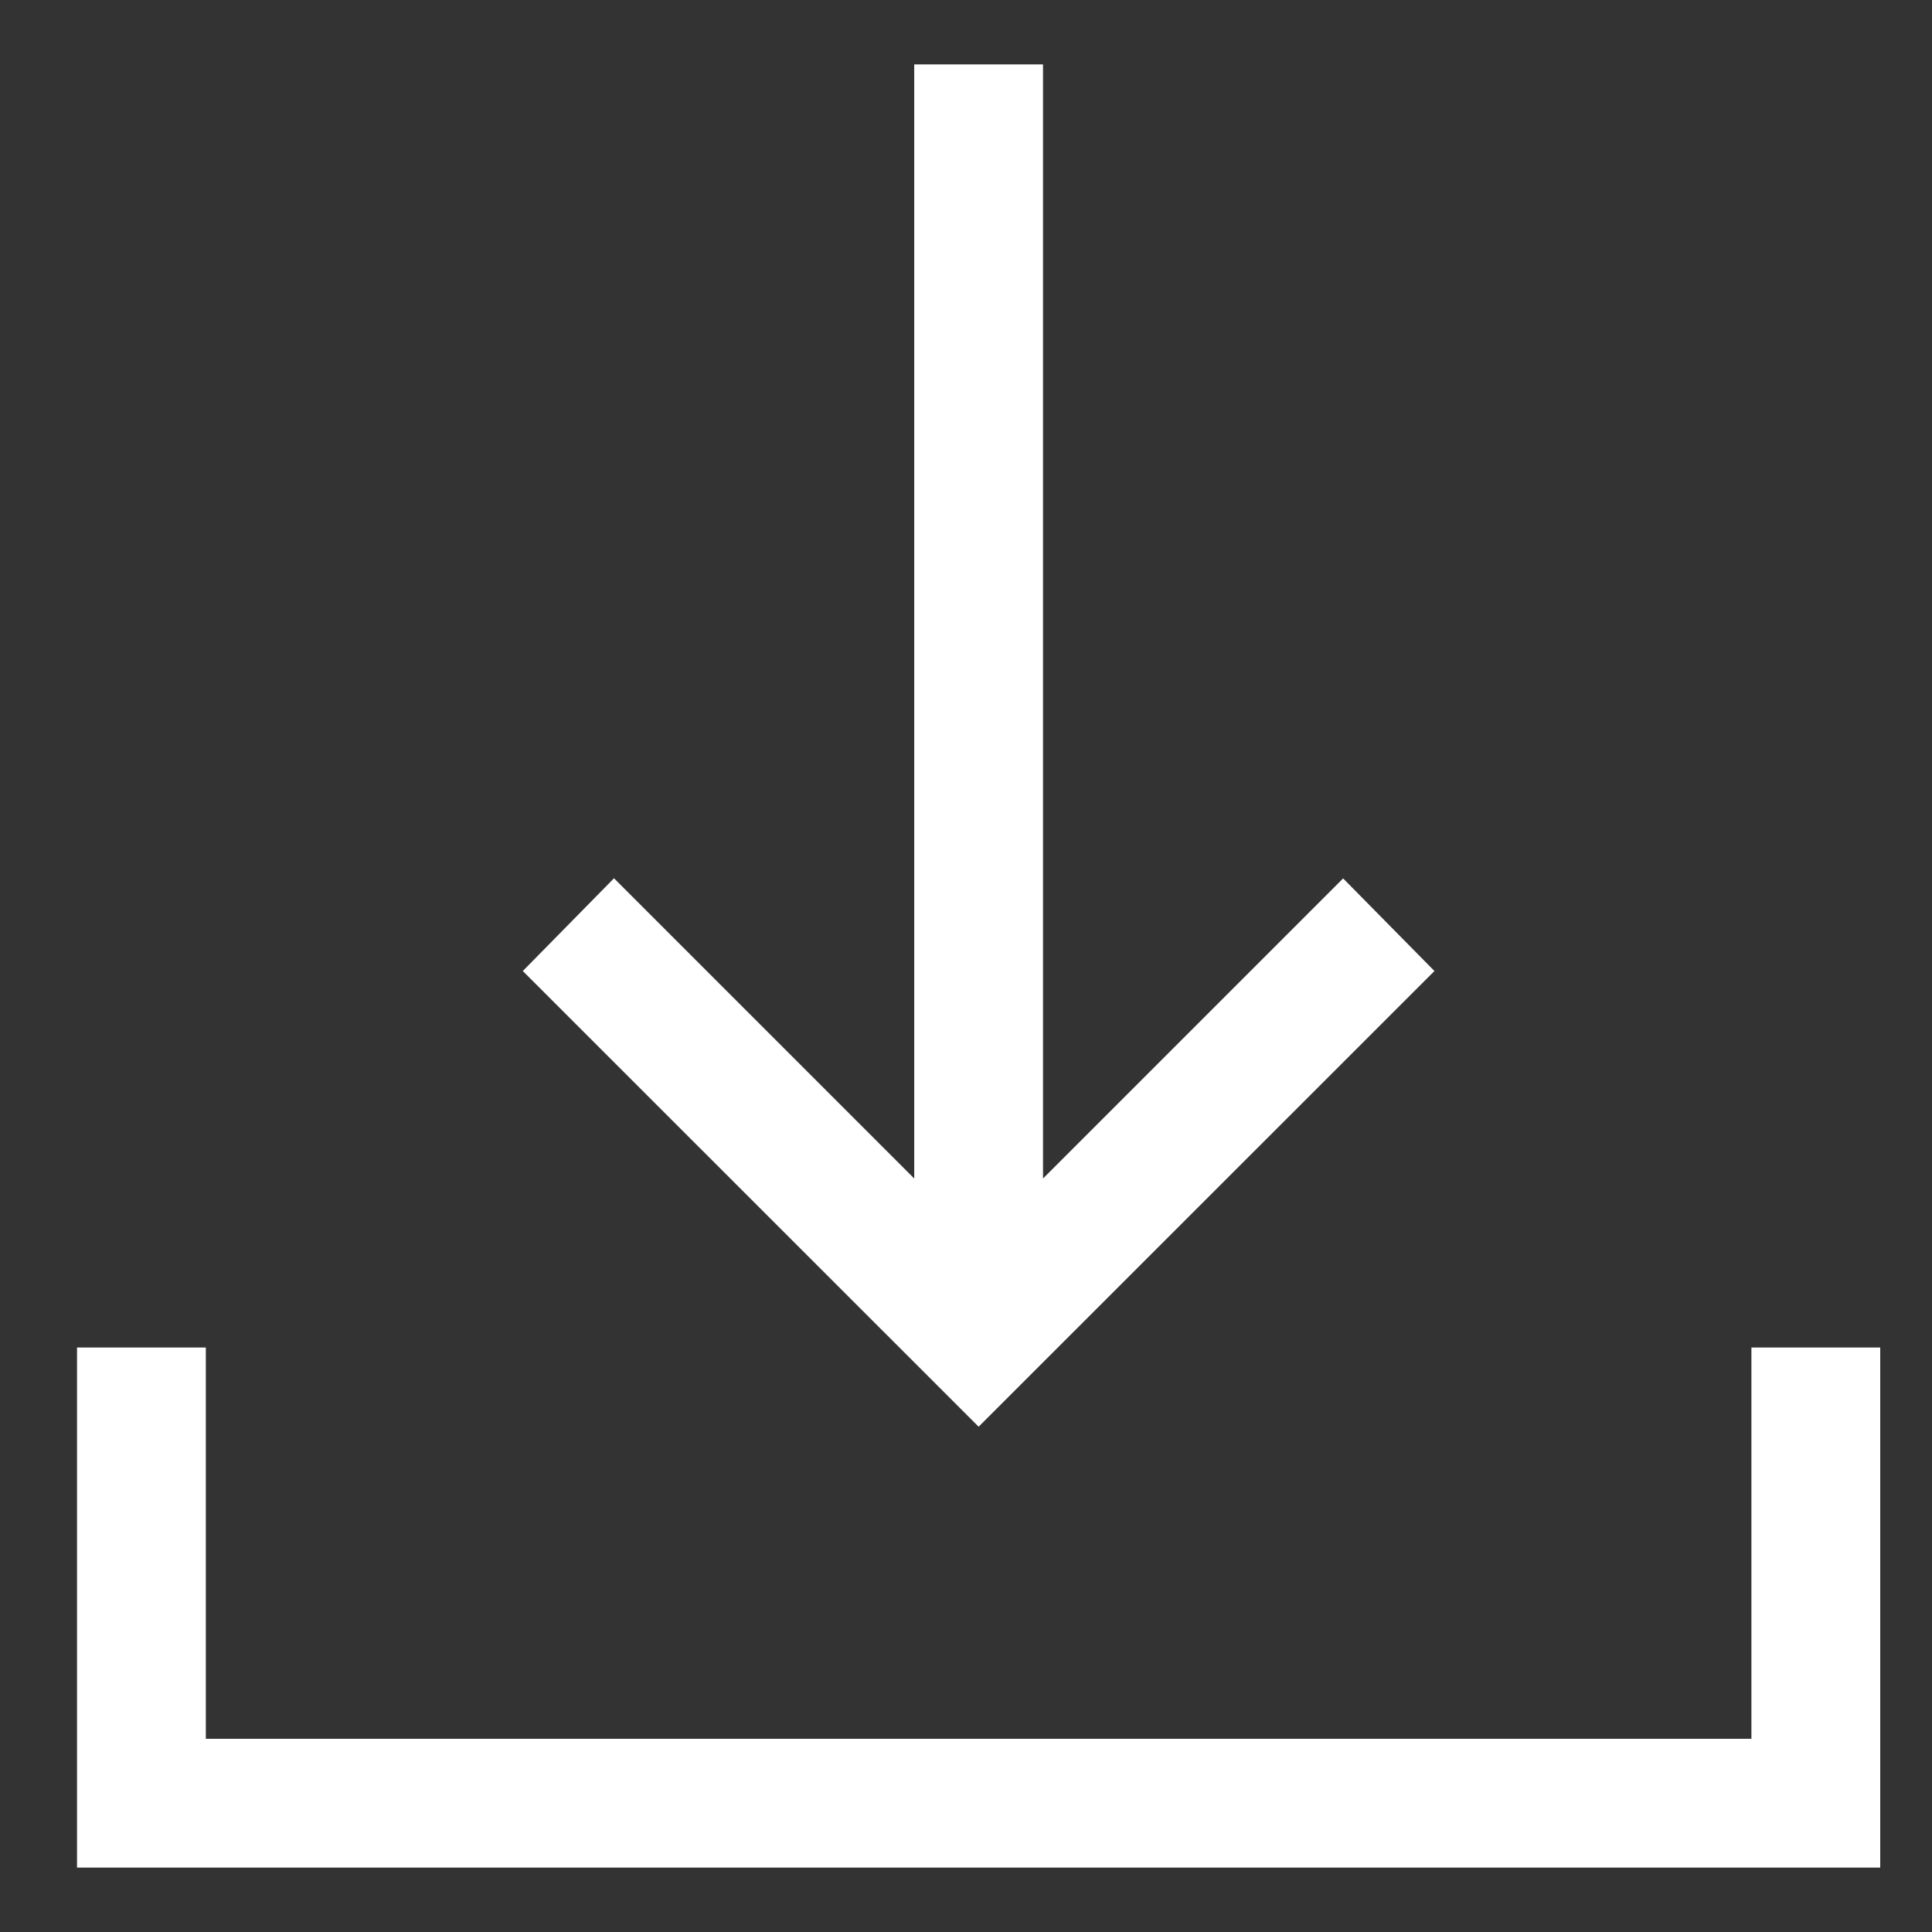 <?xml version="1.0" encoding="UTF-8"?> <svg xmlns="http://www.w3.org/2000/svg" width="15" height="15" viewBox="0 0 15 15" fill="none"><rect x="0" y="0" width="15" height="15" fill="#333333" stroke="none"/><path d="M7.598 11.077L4.059 7.539L4.767 6.819L7.098 9.15V0.5H8.098V9.15L10.428 6.82L11.137 7.539L7.598 11.077ZM0.598 14.5V10.462H1.598V13.5H13.598V10.462H14.598V14.5H0.598Z" fill="white"></path></svg> 